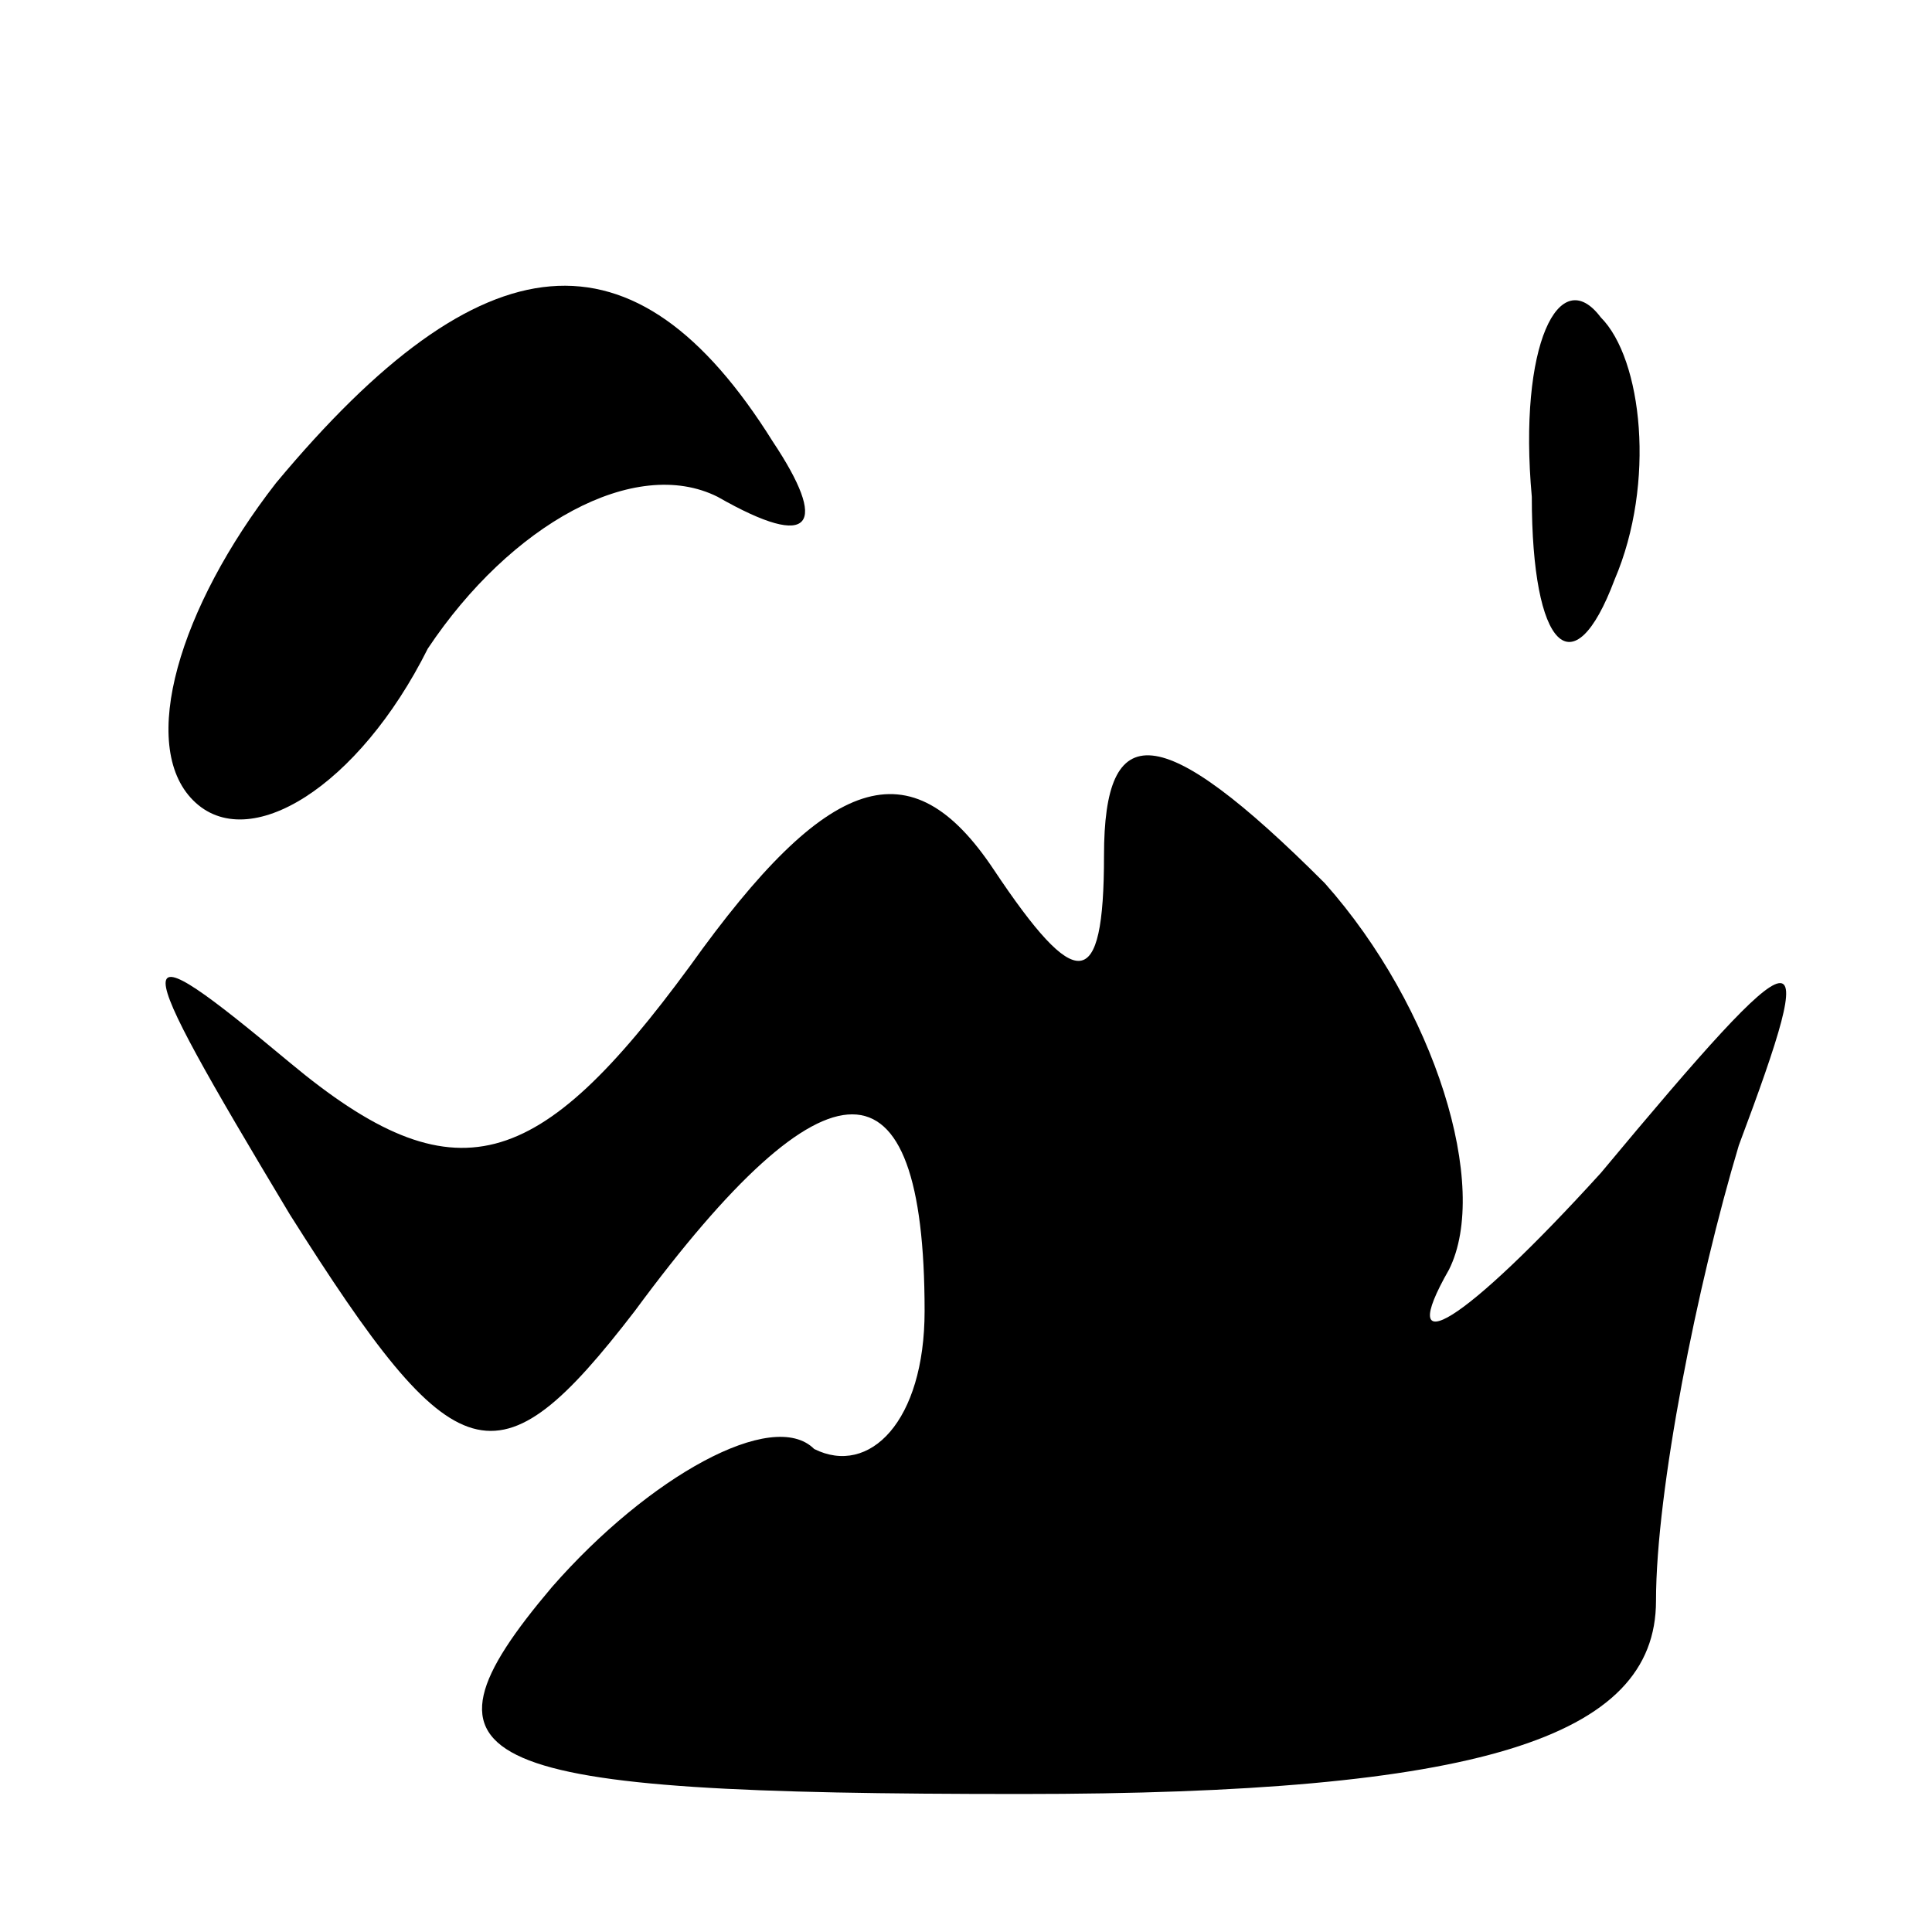 <svg preserveAspectRatio="xMidYMid meet" viewBox="0 0 14 14" height="14pt" width="14pt" xmlns="http://www.w3.org/2000/svg" version="1.0">

<g stroke="none" fill="#000000" transform="translate(0,14) scale(0.1,-0.1)">
<path d="M20 105 c-7 -9 -10 -19 -6 -23 4 -4 12 1 17 11 6 9 15 14 21 11 7 -4
8 -2 4 4 -10 16 -21 15 -36 -3z"></path>
<path d="M111 104 c0 -11 3 -14 6 -6 3 7 2 16 -1 19 -3 4 -6 -2 -5 -13z"></path>
<path d="M50 70 c-11 -15 -17 -17 -29 -7 -12 10 -12 9 0 -11 12 -19 15 -20 25
-7 14 19 21 19 21 0 0 -8 -4 -12 -8 -10 -3 3 -12 -2 -19 -10 -11 -13 -6 -15
34 -15 33 0 46 4 46 14 0 8 3 23 6 33 6 16 5 16 -10 -2 -10 -11 -15 -14 -11
-7 3 6 -1 19 -9 28 -12 12 -16 12 -16 2 0 -10 -2 -10 -8 -1 -6 9 -12 7 -22 -7z"></path>
</g>
</svg>
